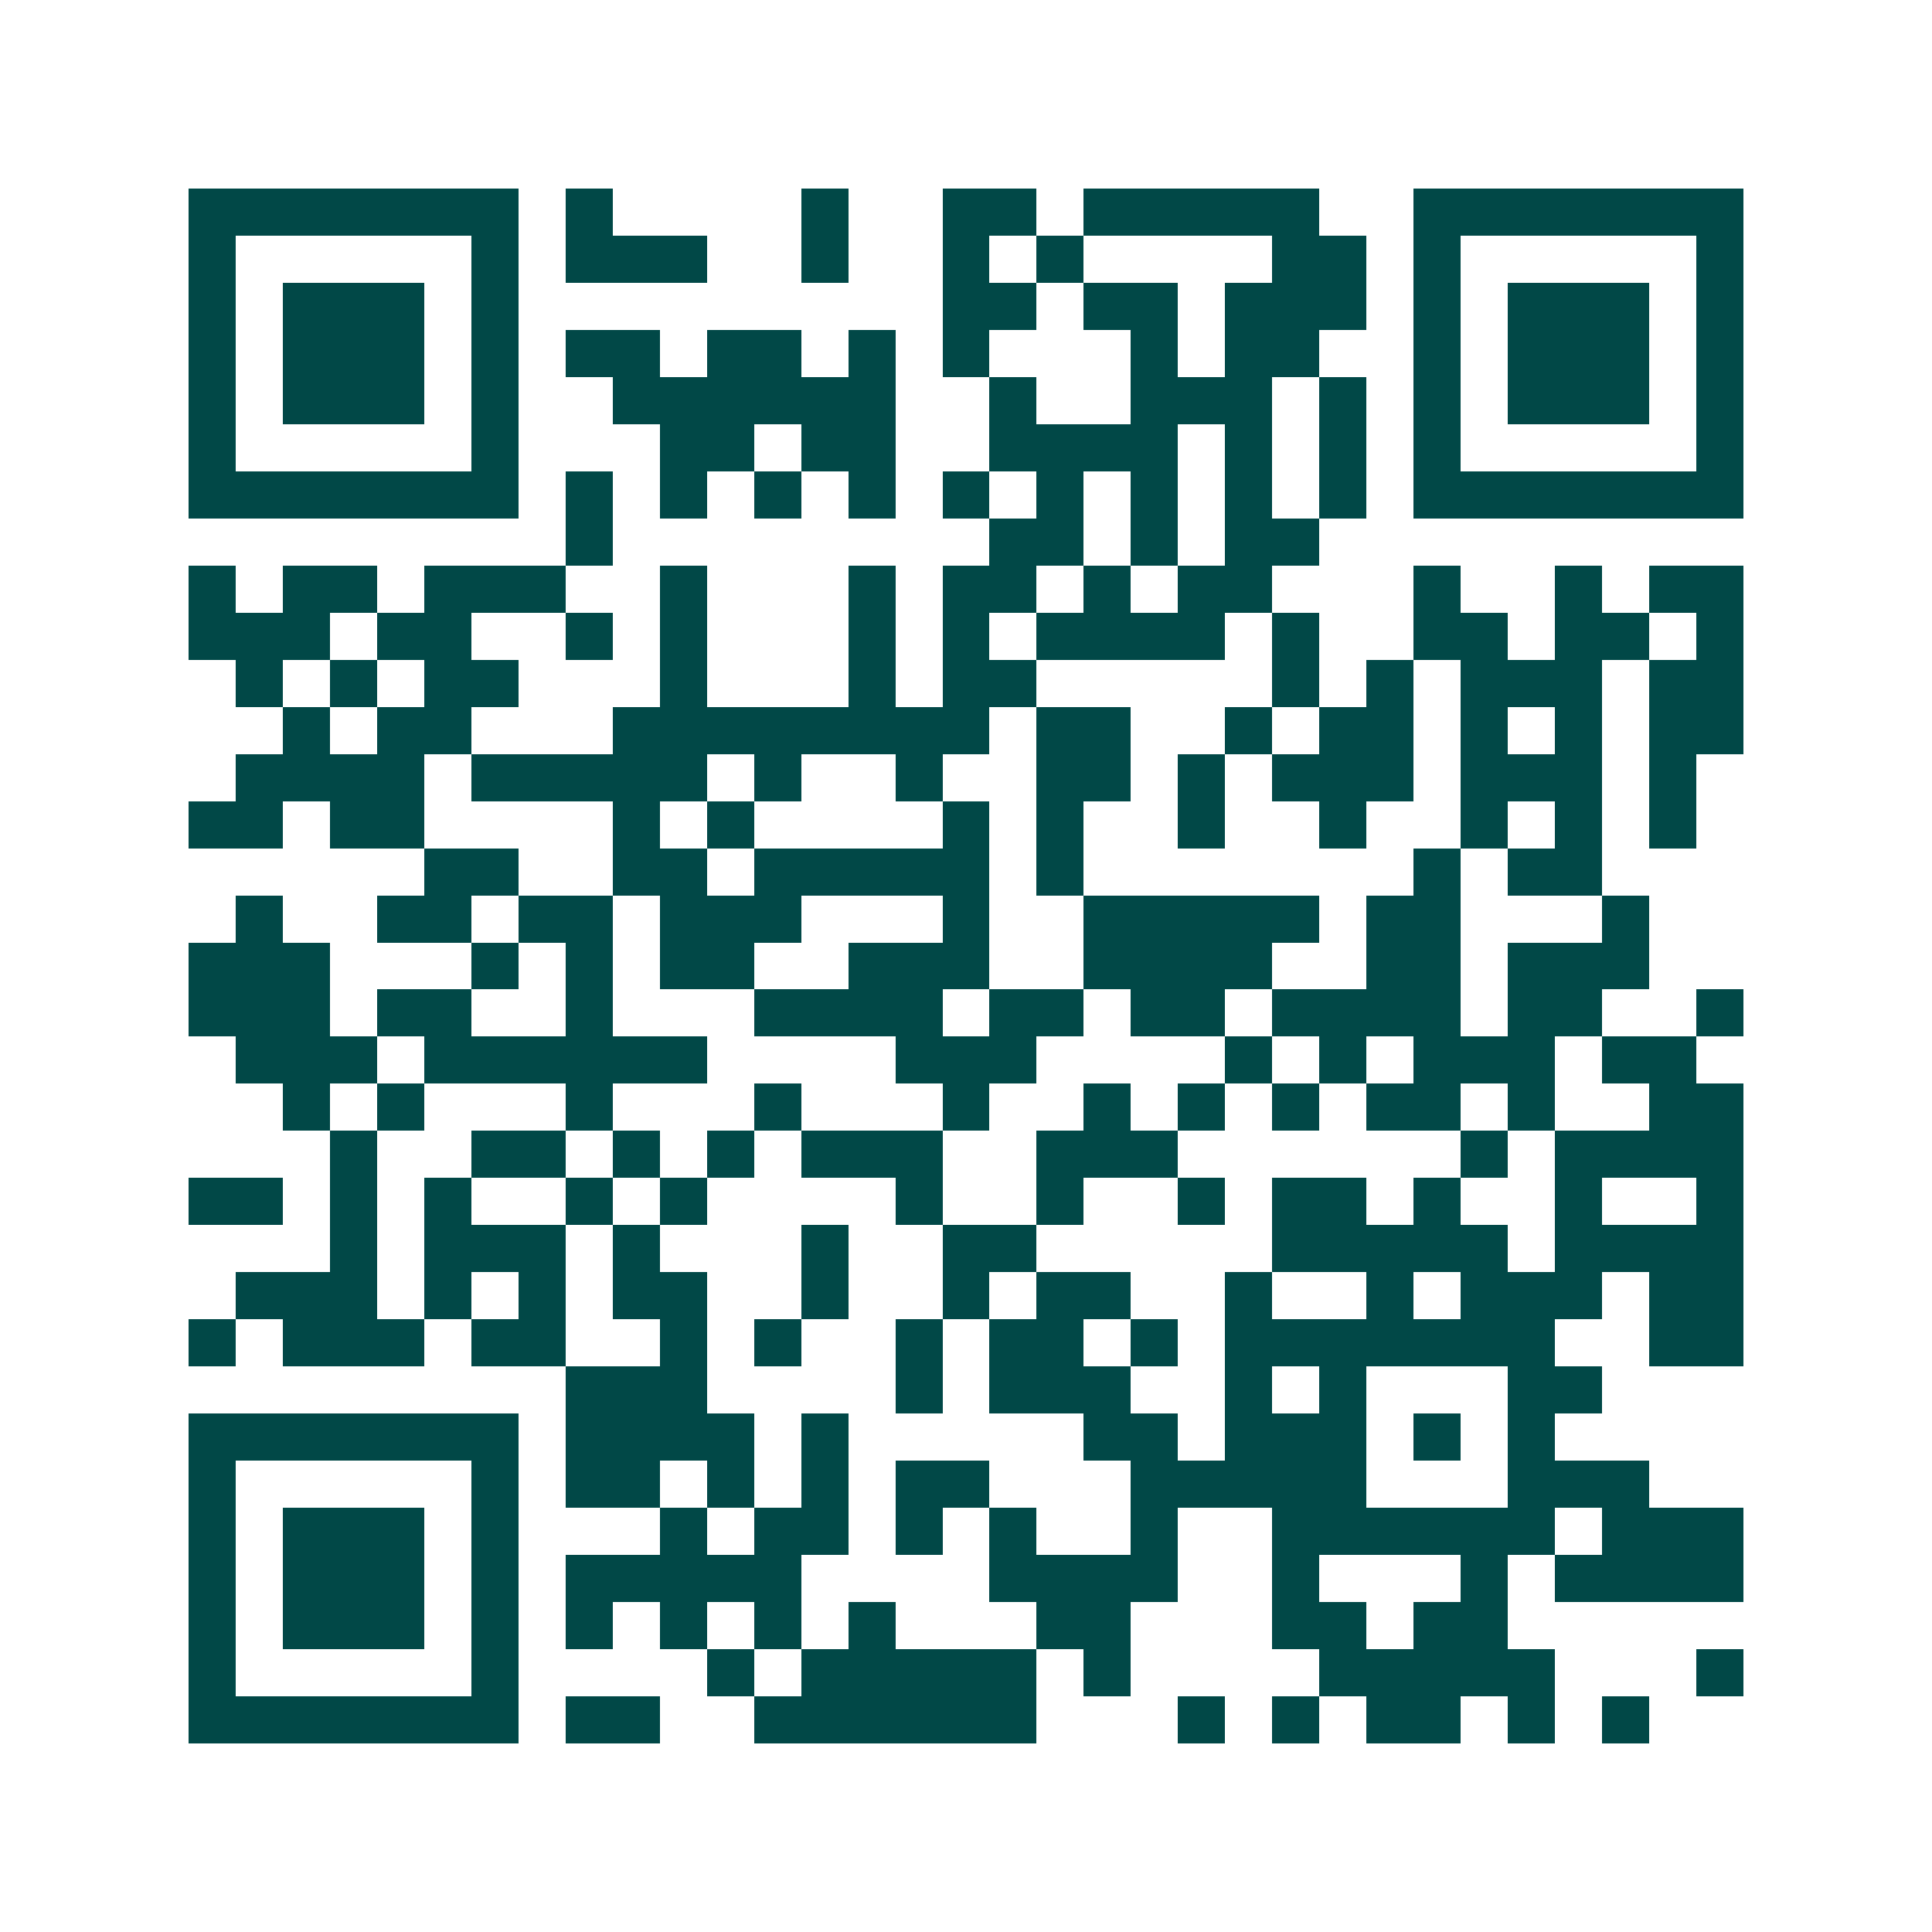 <svg xmlns="http://www.w3.org/2000/svg" width="200" height="200" viewBox="0 0 41 41" shape-rendering="crispEdges"><path fill="#ffffff" d="M0 0h41v41H0z"/><path stroke="#014847" d="M4 4.5h7m1 0h1m4 0h1m2 0h2m1 0h5m2 0h7M4 5.5h1m5 0h1m1 0h3m2 0h1m2 0h1m1 0h1m4 0h2m1 0h1m5 0h1M4 6.5h1m1 0h3m1 0h1m9 0h2m1 0h2m1 0h3m1 0h1m1 0h3m1 0h1M4 7.5h1m1 0h3m1 0h1m1 0h2m1 0h2m1 0h1m1 0h1m3 0h1m1 0h2m2 0h1m1 0h3m1 0h1M4 8.5h1m1 0h3m1 0h1m2 0h6m2 0h1m2 0h3m1 0h1m1 0h1m1 0h3m1 0h1M4 9.5h1m5 0h1m3 0h2m1 0h2m2 0h4m1 0h1m1 0h1m1 0h1m5 0h1M4 10.5h7m1 0h1m1 0h1m1 0h1m1 0h1m1 0h1m1 0h1m1 0h1m1 0h1m1 0h1m1 0h7M12 11.5h1m8 0h2m1 0h1m1 0h2M4 12.5h1m1 0h2m1 0h3m2 0h1m3 0h1m1 0h2m1 0h1m1 0h2m3 0h1m2 0h1m1 0h2M4 13.5h3m1 0h2m2 0h1m1 0h1m3 0h1m1 0h1m1 0h4m1 0h1m2 0h2m1 0h2m1 0h1M5 14.5h1m1 0h1m1 0h2m3 0h1m3 0h1m1 0h2m5 0h1m1 0h1m1 0h3m1 0h2M6 15.5h1m1 0h2m3 0h8m1 0h2m2 0h1m1 0h2m1 0h1m1 0h1m1 0h2M5 16.5h4m1 0h5m1 0h1m2 0h1m2 0h2m1 0h1m1 0h3m1 0h3m1 0h1M4 17.5h2m1 0h2m4 0h1m1 0h1m4 0h1m1 0h1m2 0h1m2 0h1m2 0h1m1 0h1m1 0h1M9 18.5h2m2 0h2m1 0h5m1 0h1m7 0h1m1 0h2M5 19.5h1m2 0h2m1 0h2m1 0h3m3 0h1m2 0h5m1 0h2m3 0h1M4 20.5h3m3 0h1m1 0h1m1 0h2m2 0h3m2 0h4m2 0h2m1 0h3M4 21.5h3m1 0h2m2 0h1m3 0h4m1 0h2m1 0h2m1 0h4m1 0h2m2 0h1M5 22.5h3m1 0h6m4 0h3m4 0h1m1 0h1m1 0h3m1 0h2M6 23.5h1m1 0h1m3 0h1m3 0h1m3 0h1m2 0h1m1 0h1m1 0h1m1 0h2m1 0h1m2 0h2M7 24.5h1m2 0h2m1 0h1m1 0h1m1 0h3m2 0h3m6 0h1m1 0h4M4 25.5h2m1 0h1m1 0h1m2 0h1m1 0h1m4 0h1m2 0h1m2 0h1m1 0h2m1 0h1m2 0h1m2 0h1M7 26.5h1m1 0h3m1 0h1m3 0h1m2 0h2m5 0h5m1 0h4M5 27.5h3m1 0h1m1 0h1m1 0h2m2 0h1m2 0h1m1 0h2m2 0h1m2 0h1m1 0h3m1 0h2M4 28.5h1m1 0h3m1 0h2m2 0h1m1 0h1m2 0h1m1 0h2m1 0h1m1 0h7m2 0h2M12 29.5h3m4 0h1m1 0h3m2 0h1m1 0h1m3 0h2M4 30.5h7m1 0h4m1 0h1m5 0h2m1 0h3m1 0h1m1 0h1M4 31.5h1m5 0h1m1 0h2m1 0h1m1 0h1m1 0h2m3 0h5m3 0h3M4 32.5h1m1 0h3m1 0h1m3 0h1m1 0h2m1 0h1m1 0h1m2 0h1m2 0h6m1 0h3M4 33.5h1m1 0h3m1 0h1m1 0h5m4 0h4m2 0h1m3 0h1m1 0h4M4 34.5h1m1 0h3m1 0h1m1 0h1m1 0h1m1 0h1m1 0h1m3 0h2m3 0h2m1 0h2M4 35.5h1m5 0h1m4 0h1m1 0h5m1 0h1m4 0h5m3 0h1M4 36.5h7m1 0h2m2 0h6m3 0h1m1 0h1m1 0h2m1 0h1m1 0h1"/></svg>
